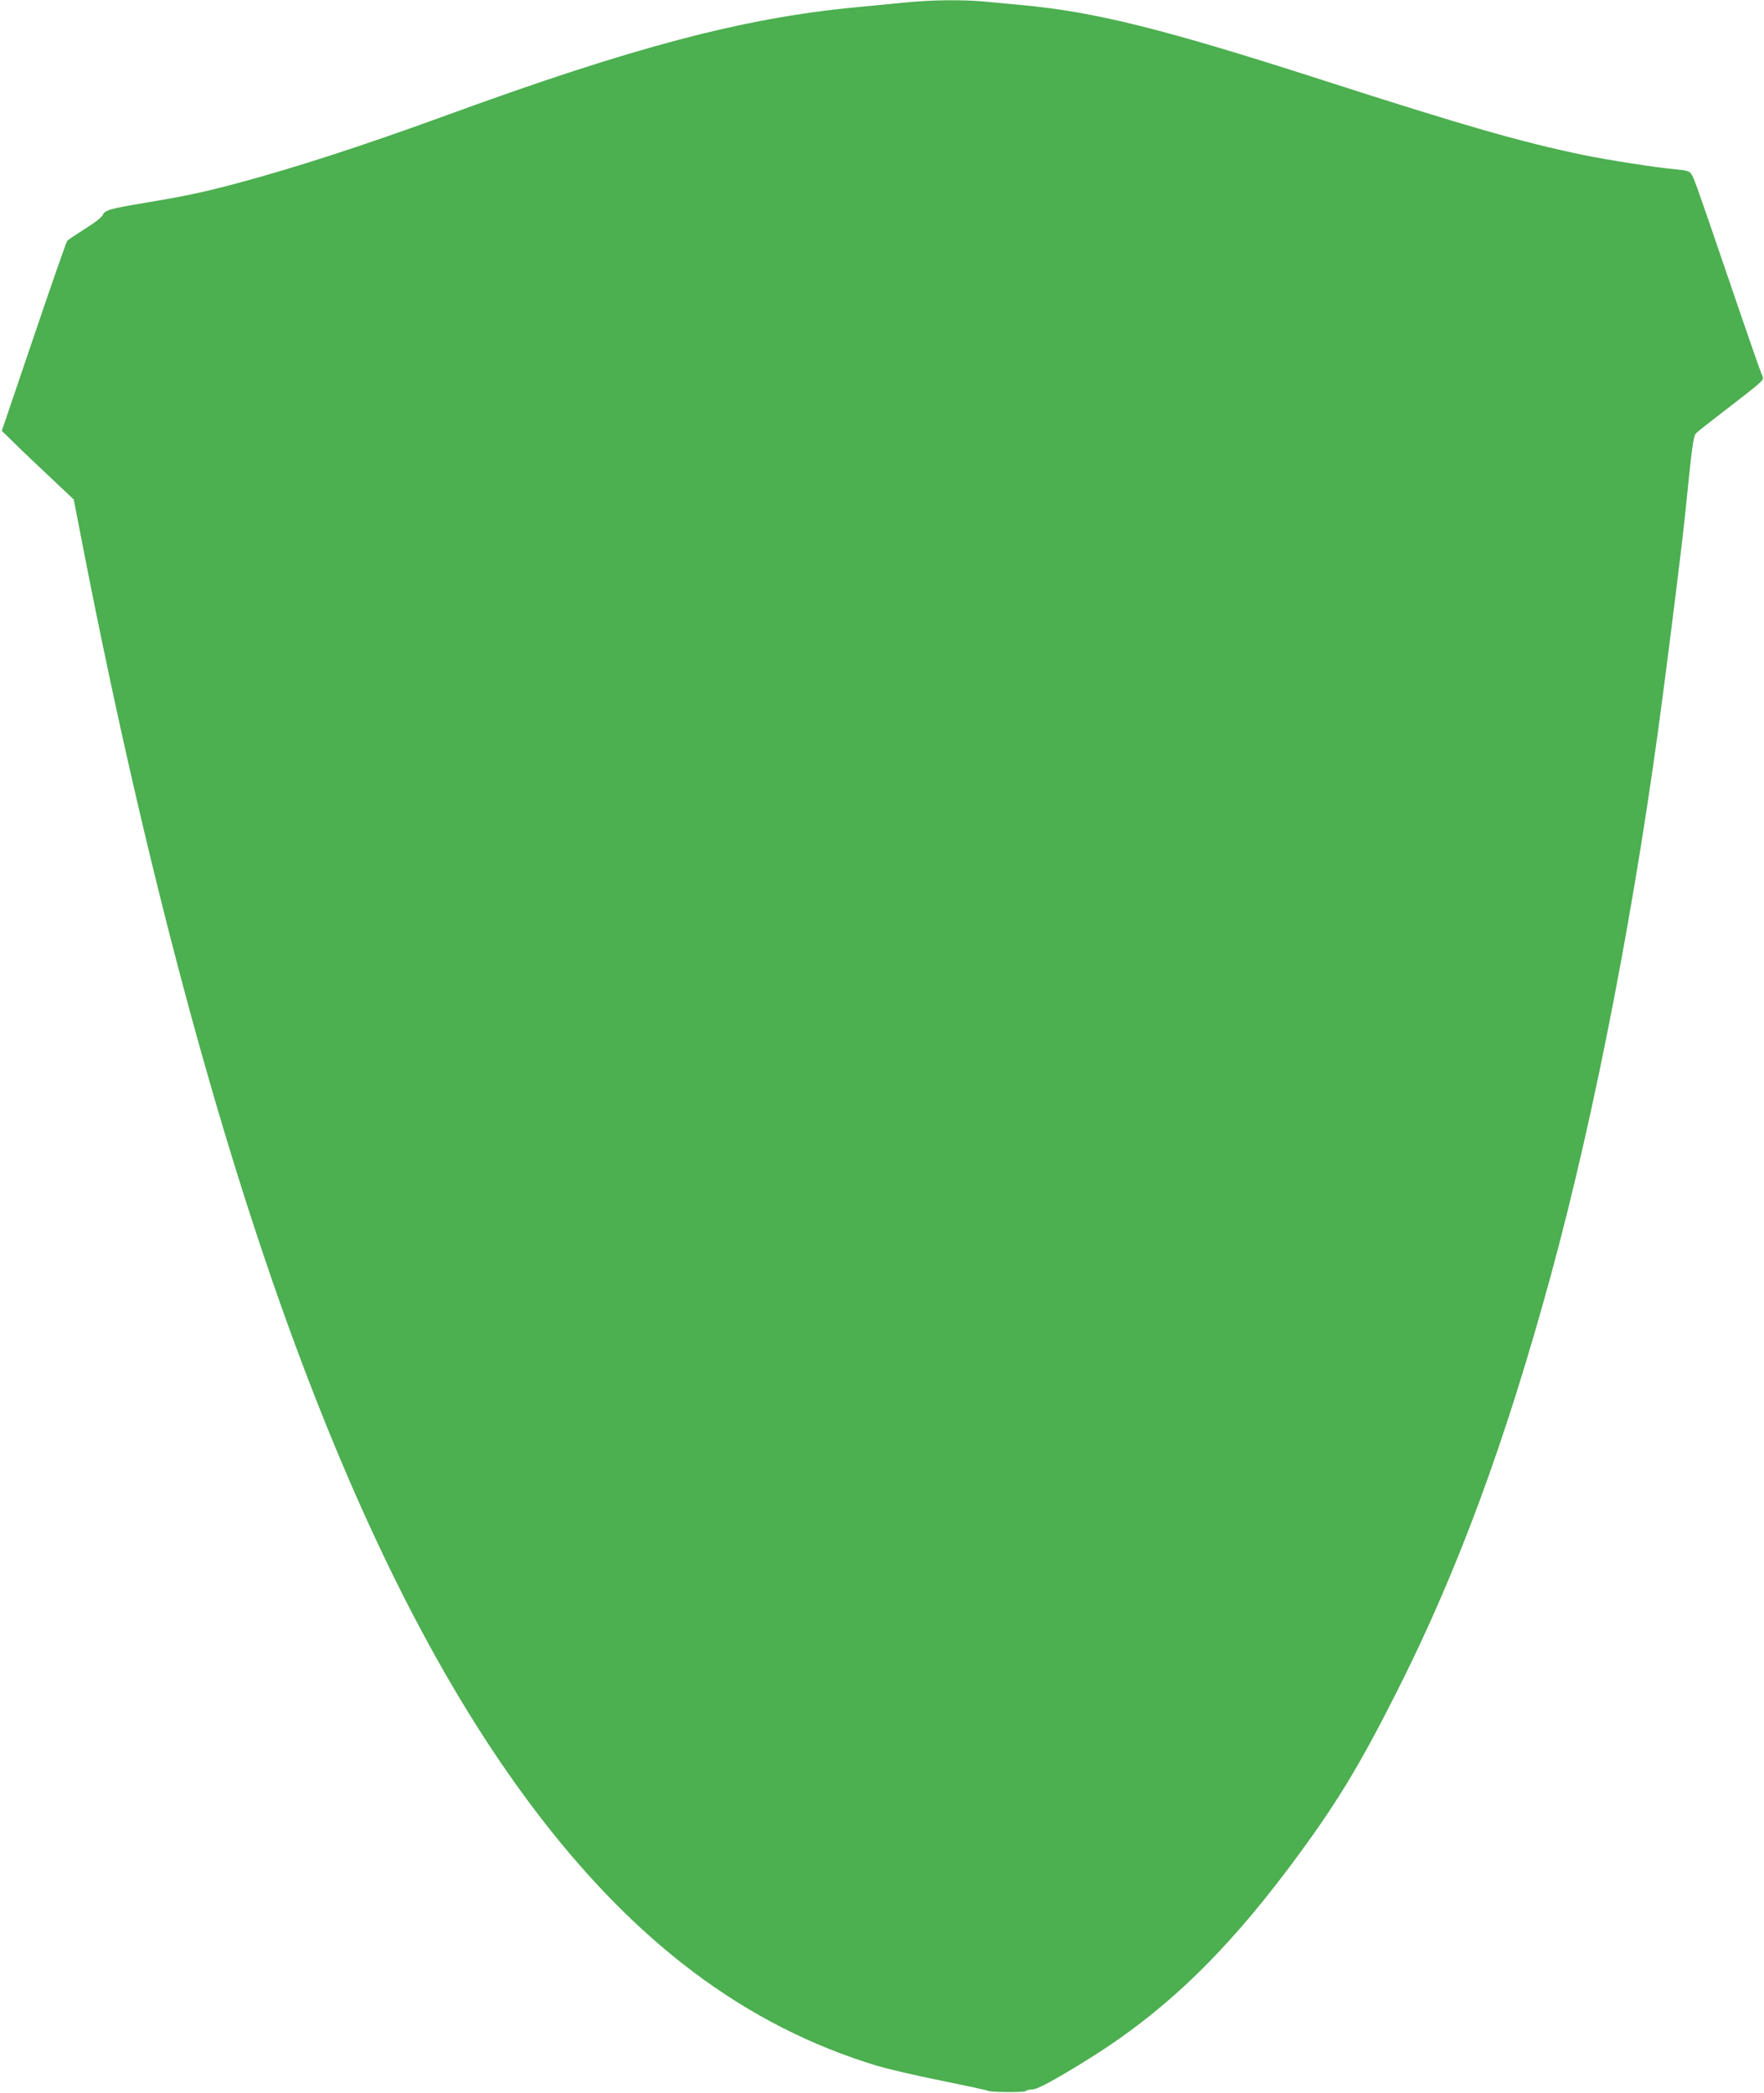 <?xml version="1.0" standalone="no"?>
<!DOCTYPE svg PUBLIC "-//W3C//DTD SVG 20010904//EN"
 "http://www.w3.org/TR/2001/REC-SVG-20010904/DTD/svg10.dtd">
<svg version="1.0" xmlns="http://www.w3.org/2000/svg"
 width="1079pt" height="1280pt" viewBox="0 0 1079 1280"
 preserveAspectRatio="xMidYMid meet">
<g transform="translate(0,1280) scale(0.1,-0.1)"
fill="#4caf50" stroke="none">
<path d="M5530 12784 c-74 -7 -209 -20 -300 -29 -682 -65 -1356 -243 -2485
-655 -515 -188 -930 -323 -1291 -420 -211 -56 -312 -78 -564 -120 -222 -37
-248 -45 -262 -76 -7 -14 -53 -50 -109 -84 -53 -34 -102 -66 -108 -74 -6 -7
-98 -271 -205 -587 l-195 -574 77 -75 c42 -42 141 -136 220 -210 l143 -135 73
-375 c366 -1861 800 -3490 1277 -4783 436 -1181 915 -2118 1451 -2832 625
-833 1306 -1345 2113 -1590 65 -19 242 -61 394 -91 152 -31 280 -58 285 -62
16 -9 225 -11 231 -1 4 5 20 9 37 9 32 0 123 49 333 178 468 290 838 643 1247
1189 275 368 417 600 653 1068 373 739 664 1528 944 2555 273 1004 522 2299
685 3560 59 452 116 915 131 1060 46 454 52 501 70 521 10 10 91 74 179 141
89 68 178 138 198 156 36 33 37 34 23 65 -8 18 -94 264 -190 547 -212 620
-222 649 -240 676 -11 17 -28 22 -92 28 -123 11 -404 55 -563 87 -386 80 -730
179 -1600 459 -968 312 -1392 418 -1840 459 -63 6 -164 15 -224 21 -142 13
-327 11 -496 -6z"/>
</g>
</svg>
